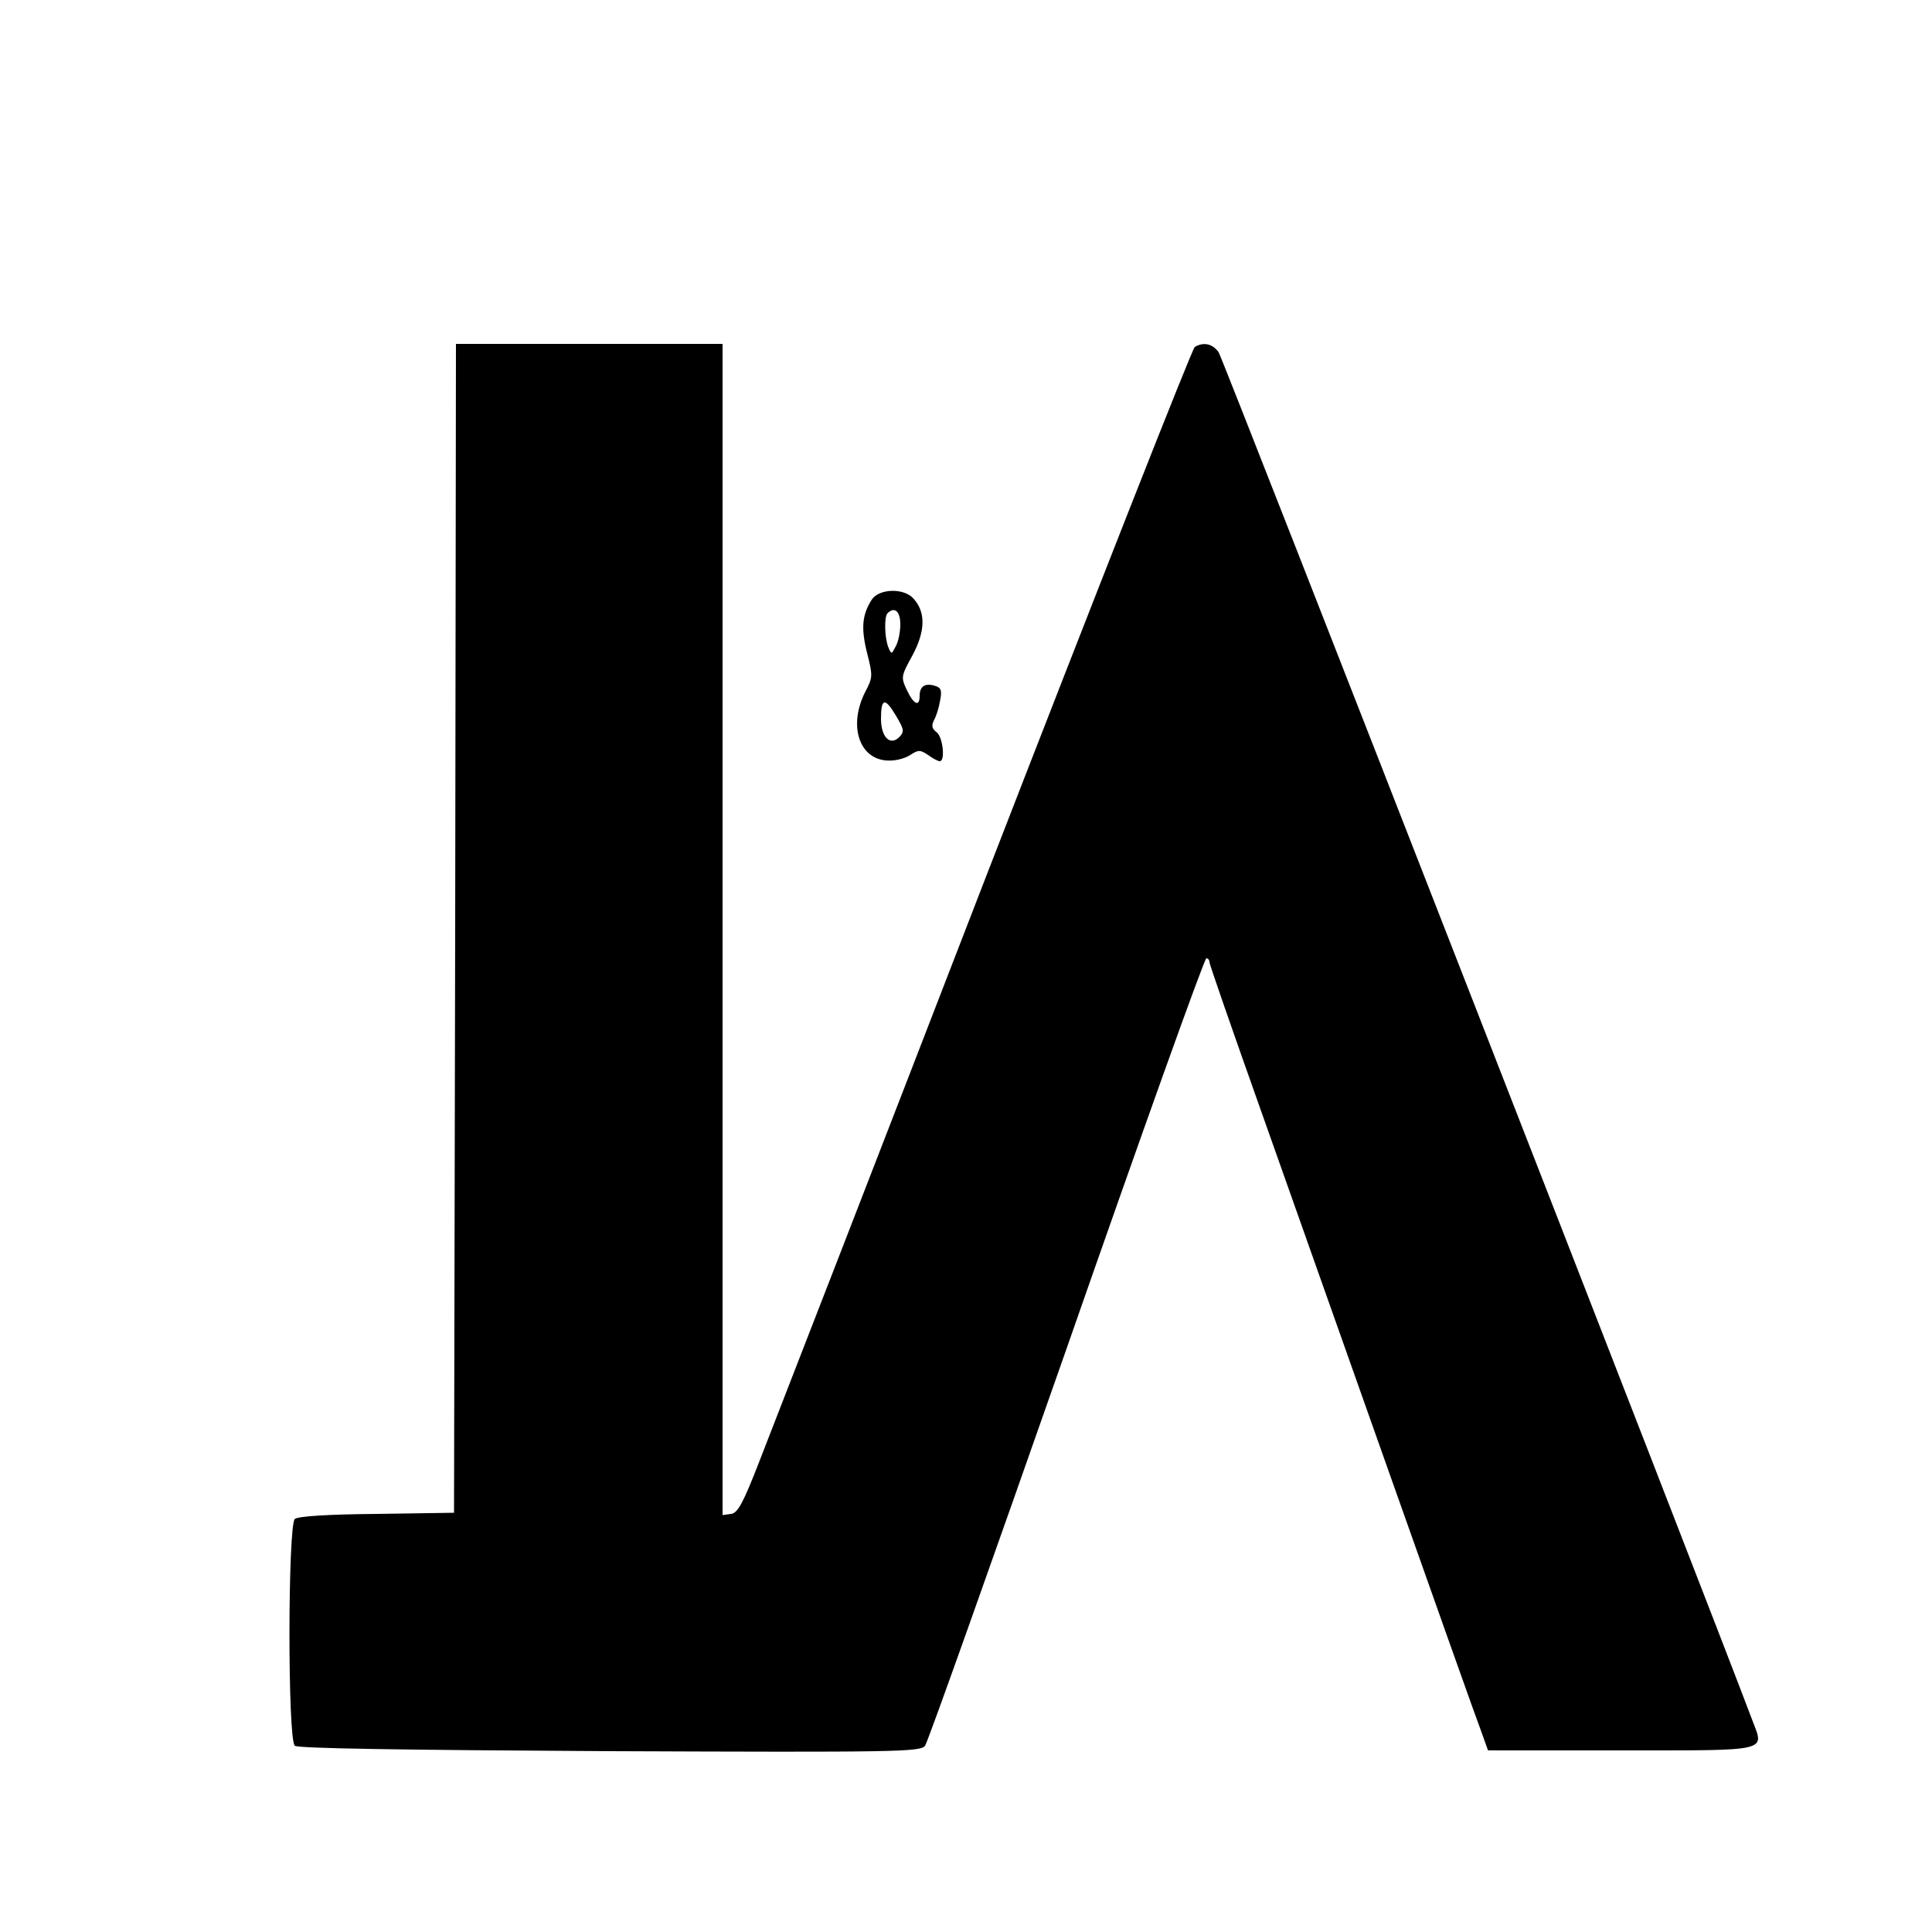 <?xml version="1.0" standalone="no"?>
<!DOCTYPE svg PUBLIC "-//W3C//DTD SVG 20010904//EN"
 "http://www.w3.org/TR/2001/REC-SVG-20010904/DTD/svg10.dtd">
<svg version="1.0" xmlns="http://www.w3.org/2000/svg"
 width="500pt" height="500pt" viewBox="0 0 500 500"
 preserveAspectRatio="xMidYMid meet">

<g transform="translate(0,500) scale(0.1,-0.1)"
fill="#000000" stroke="none">
<path d="M1178 2598 l-3 -1513 -199 -3 c-127 -1 -204 -6 -213 -13 -18 -16 -19
-571 0 -587 8 -7 280 -11 815 -14 744 -3 804 -2 816 14 7 9 171 471 366 1027
194 556 357 1011 362 1011 4 0 8 -4 8 -10 0 -5 58 -172 129 -372 71 -200 224
-633 341 -963 117 -330 221 -624 232 -652 l19 -53 345 0 c389 0 370 -4 339 78
-122 324 -1370 3523 -1381 3540 -15 22 -39 28 -62 14 -7 -5 -251 -625 -543
-1378 -291 -753 -554 -1430 -583 -1504 -43 -111 -57 -136 -74 -138 l-22 -3 0
1515 0 1516 -345 0 -345 0 -2 -1512z"/>
<path d="M2256 3448 c-25 -39 -28 -74 -12 -138 15 -59 15 -63 -5 -101 -43 -85
-17 -171 54 -177 21 -2 46 4 61 13 23 15 27 15 48 1 12 -9 26 -16 30 -16 15 0
8 63 -8 75 -12 9 -14 16 -7 31 6 10 13 33 16 51 5 26 3 33 -13 38 -26 8 -40
-1 -40 -26 0 -29 -15 -23 -33 15 -16 34 -15 36 15 91 33 62 34 111 2 146 -25
28 -89 26 -108 -3z m74 -64 c0 -19 -5 -45 -12 -57 -11 -21 -11 -21 -19 -2 -10
25 -11 80 -2 88 18 18 33 5 33 -29z m-3 -292 c-24 -23 -47 1 -47 48 0 53 10
56 38 9 22 -37 23 -42 9 -57z"/>
</g>
</svg>
